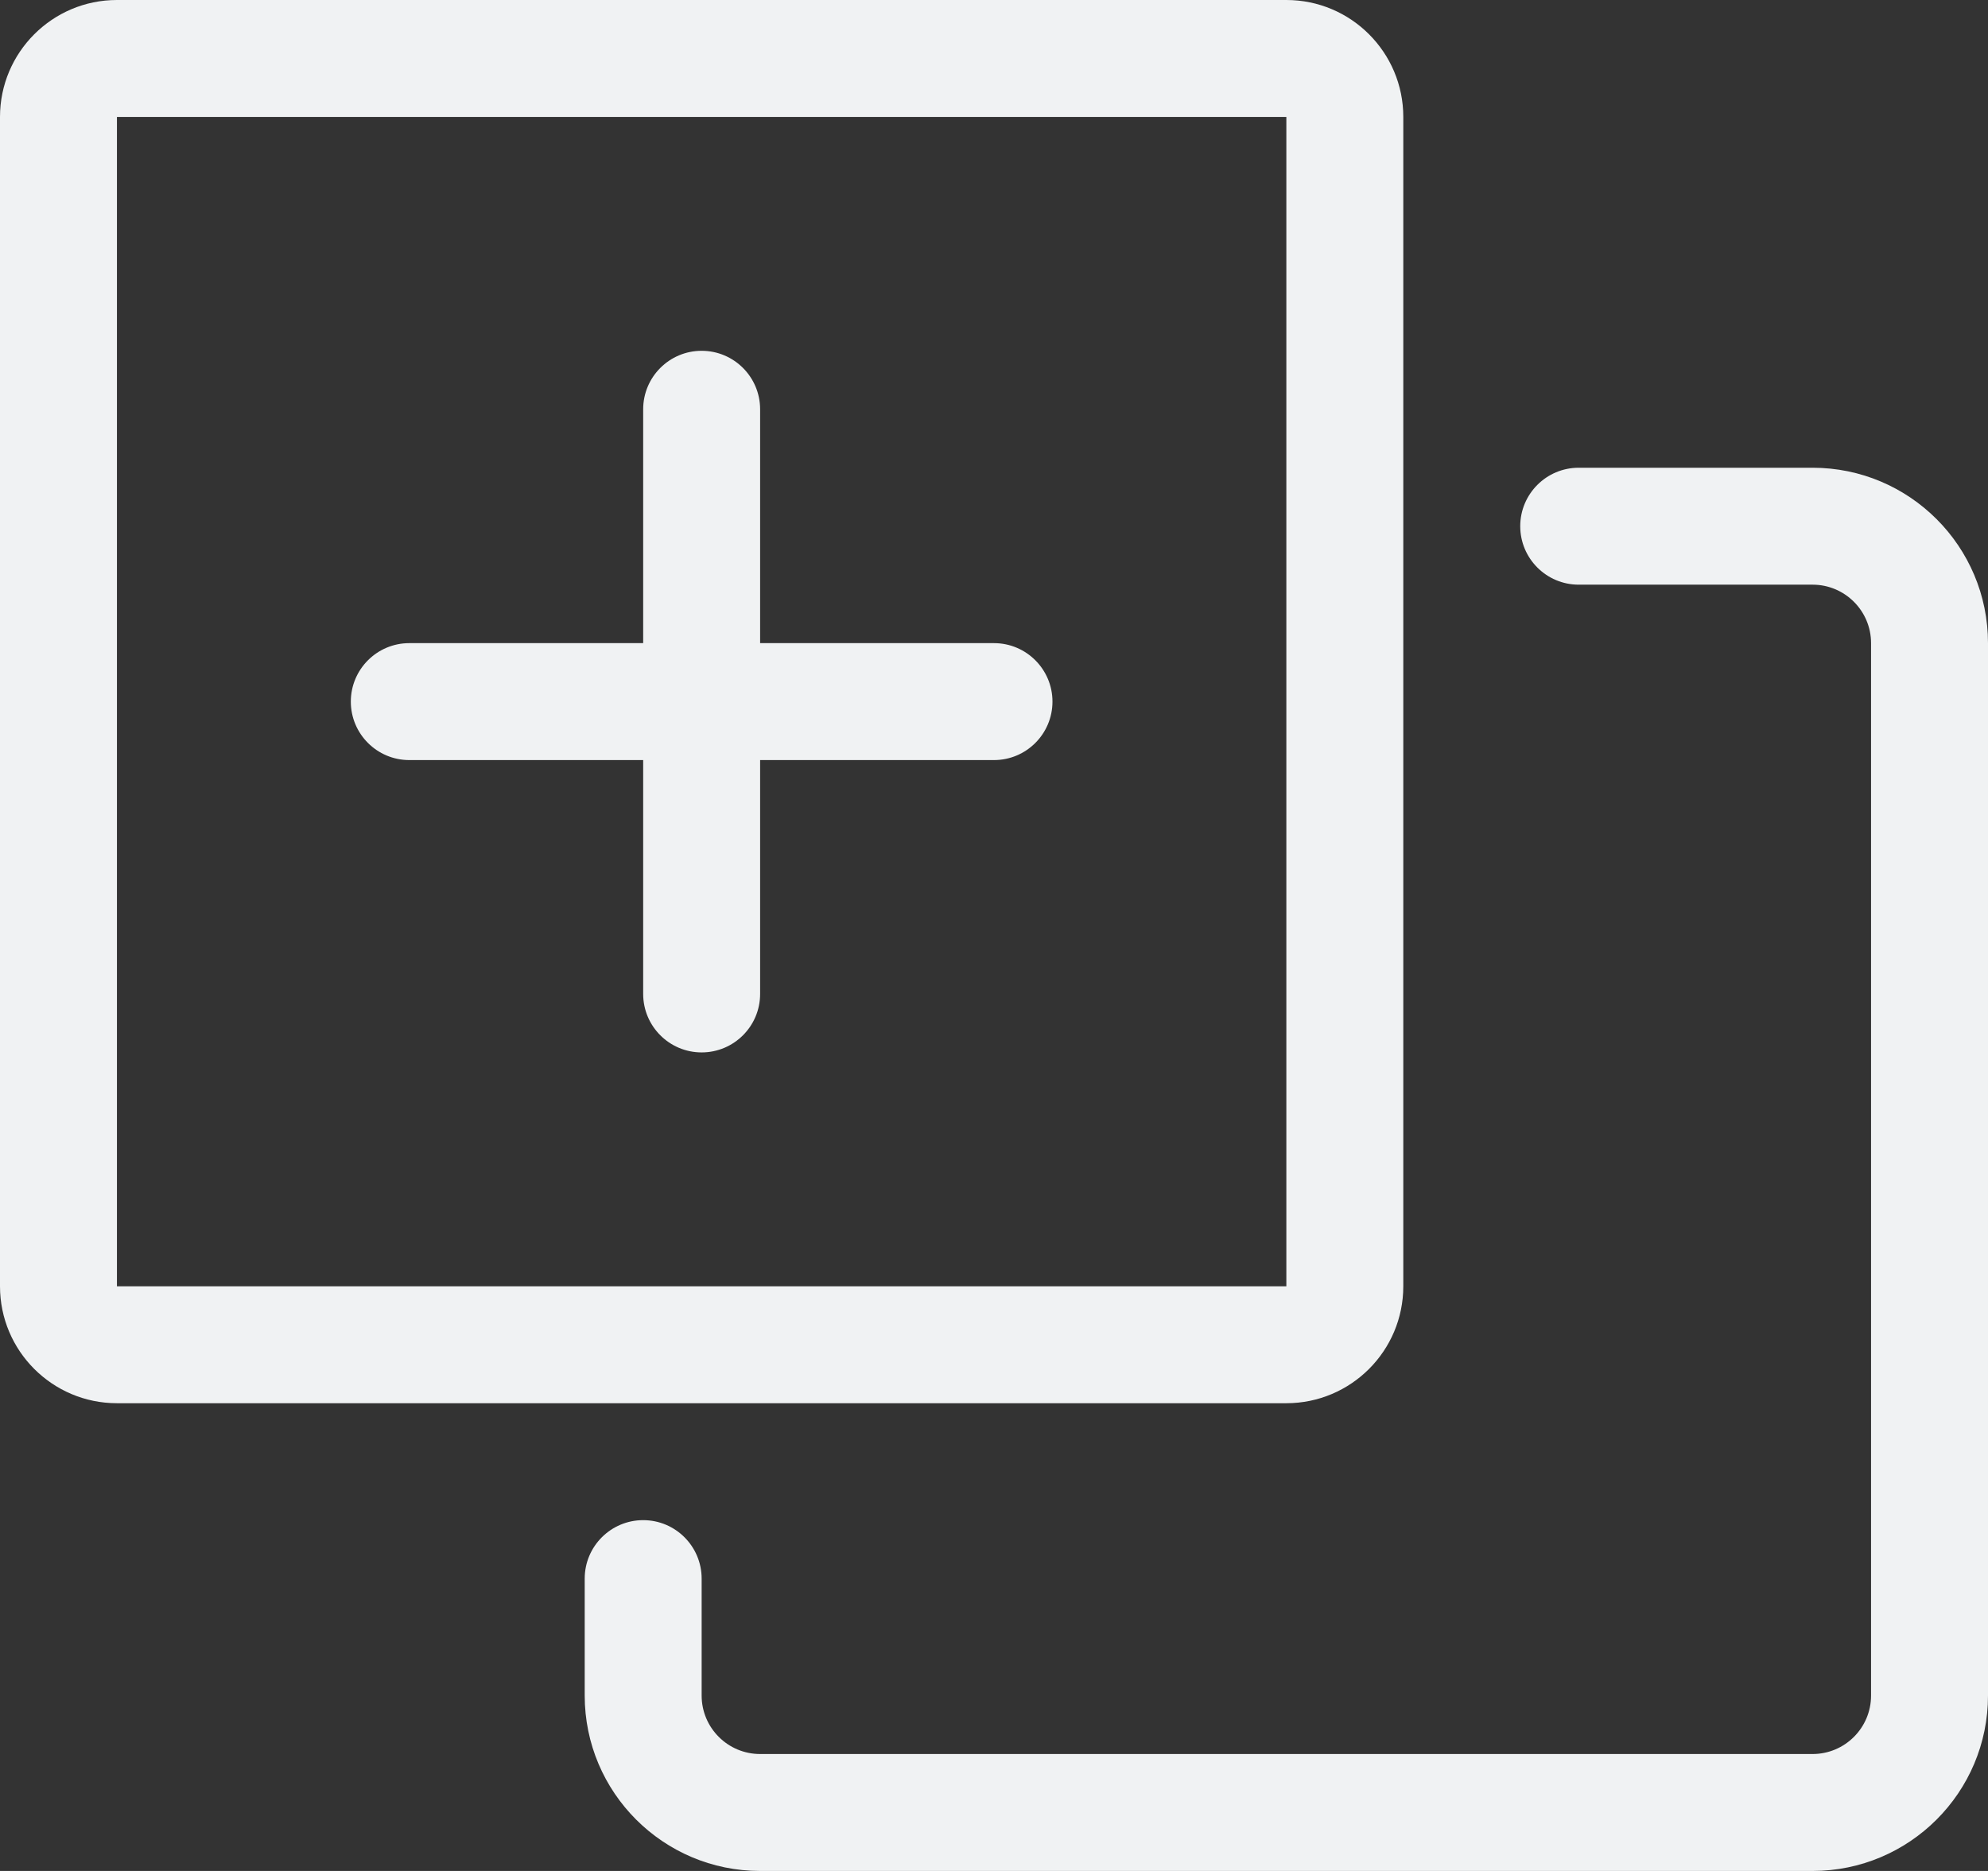<svg width="17" height="16" viewBox="0 0 17 16" fill="none" xmlns="http://www.w3.org/2000/svg">
<rect x="0" y="0" width="17" height="16" fill="#333333" stroke="none"/>
<path fill-rule="evenodd" clip-rule="evenodd" d="M1 1H11V11H1L1 1ZM0 1C0 0.448 0.448 0 1 0H11C11.552 0 12 0.448 12 1V11C12 11.552 11.552 12 11 12H1C0.448 12 0 11.552 0 11V1ZM13.5 5H15.5C15.776 5 16 5.224 16 5.5V14.5C16 14.776 15.776 15 15.5 15H6.5C6.224 15 6 14.776 6 14.5V13.5C6 13.224 5.776 13 5.5 13C5.224 13 5 13.224 5 13.5V14.5C5 15.328 5.672 16 6.5 16H15.5C16.328 16 17 15.328 17 14.5V5.5C17 4.672 16.328 4 15.5 4H13.5C13.224 4 13 4.224 13 4.5C13 4.776 13.224 5 13.5 5ZM6 3C6.276 3 6.5 3.224 6.5 3.5V5.5H8.5C8.776 5.5 9 5.724 9 6C9 6.276 8.776 6.5 8.5 6.5H6.5V8.5C6.5 8.776 6.276 9 6 9C5.724 9 5.5 8.776 5.5 8.5V6.5H3.5C3.224 6.5 3 6.276 3 6C3 5.724 3.224 5.5 3.5 5.5H5.5V3.5C5.5 3.224 5.724 3 6 3Z" fill="#F0F2F3"/>
</svg>
